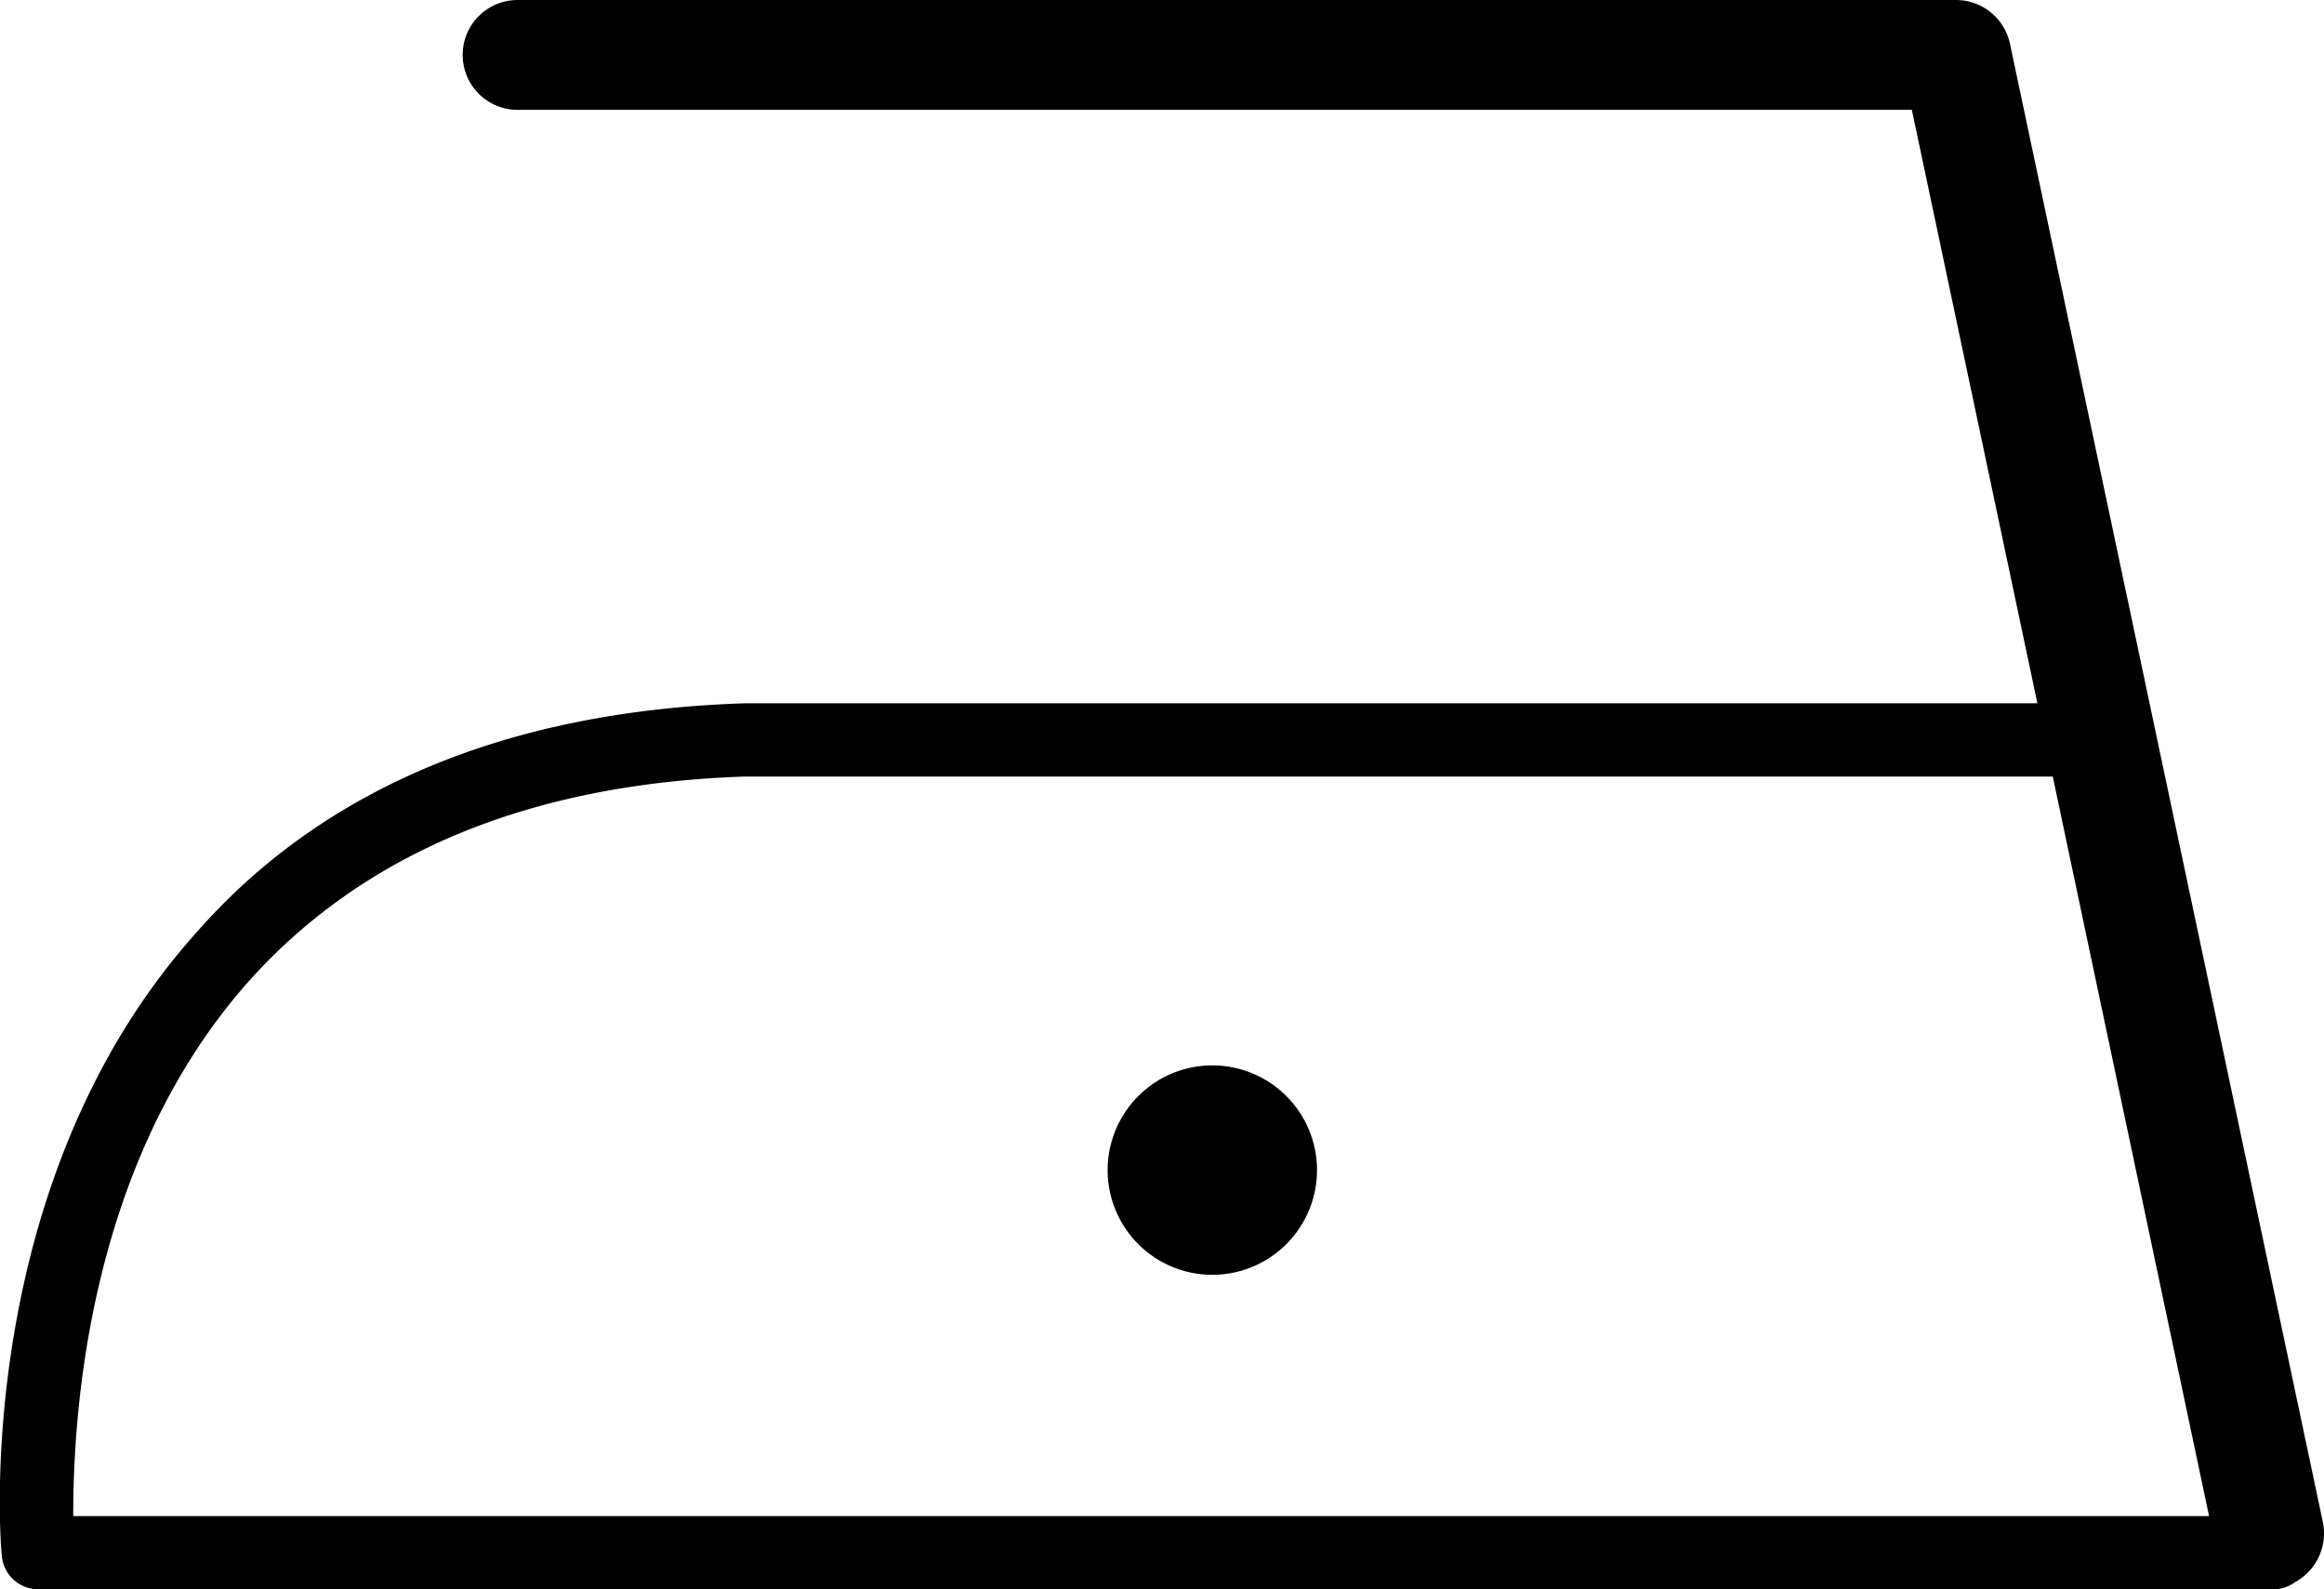 <svg xmlns="http://www.w3.org/2000/svg" viewBox="0 0 63.49 43.41"><g id="Layer_2" data-name="Layer 2"><g id="Capa_1" data-name="Capa 1"><path d="M33.12,34.82A2.86,2.86,0,1,0,30.26,32,2.86,2.86,0,0,0,33.12,34.82Z"/><path d="M63.46,41.58,54.91,1.19A1.51,1.51,0,0,0,53.44,0H14.14a1.5,1.5,0,0,0,0,3H52.23l3.43,16.21H20.34c-6.48.21-11.54,2.33-15,6.29C-.76,32.33,0,42.09.05,42.5a1,1,0,0,0,1,.91H62.13a1,1,0,0,0,.56-.19A1.52,1.52,0,0,0,63.46,41.58ZM20.37,21.21H56.08l4.27,20.2H2c0-2.66.35-9.59,4.78-14.59C9.93,23.29,14.5,21.4,20.37,21.21Z"/></g></g></svg>